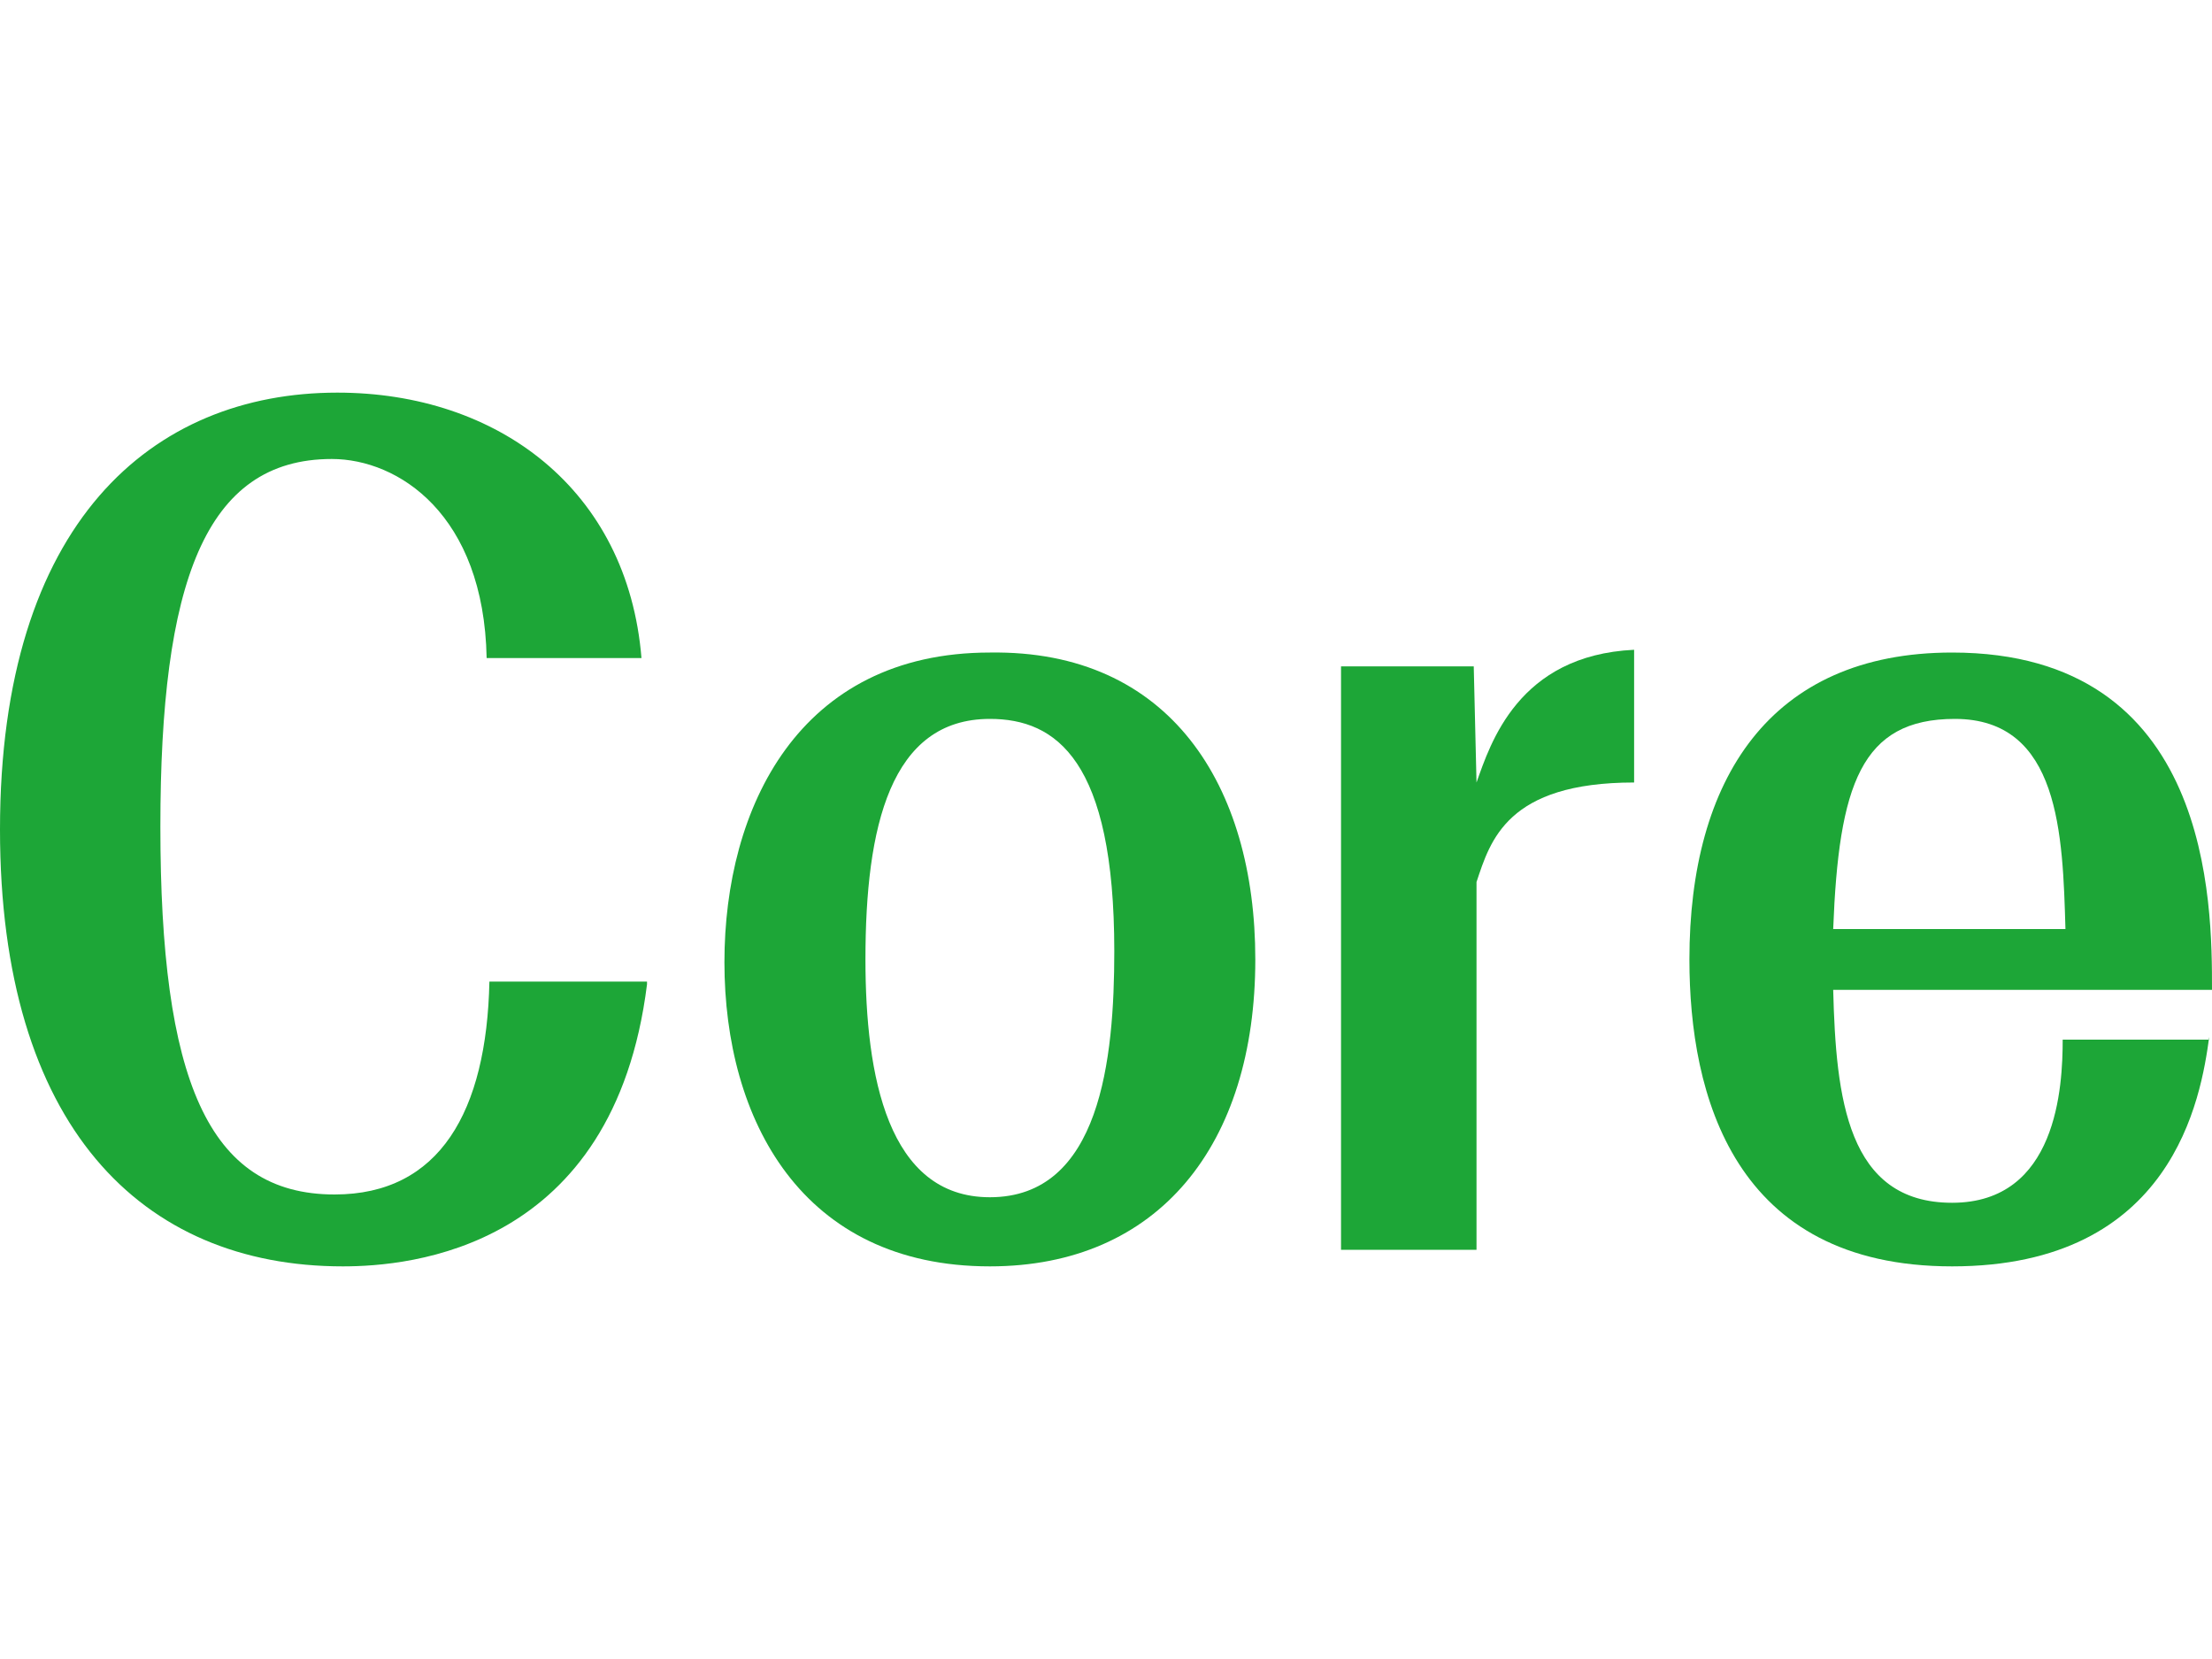 <?xml version="1.0" encoding="utf-8"?>
<!-- Generator: Adobe Illustrator 22.1.0, SVG Export Plug-In . SVG Version: 6.00 Build 0)  -->
<svg version="1.1" xmlns="http://www.w3.org/2000/svg" xmlns:xlink="http://www.w3.org/1999/xlink" x="0px"
	 y="0px" viewBox="0 0 80 60" style="enable-background:new 0 0 80 60;" xml:space="preserve">
<style type="text/css">
	.st0{fill:#EA6000;}
	.st1{fill:#00772A;}
	.st2{fill:#7E4E8D;}
	.st3{fill:#E1444A;}
	.st4{fill:#1DA637;}
</style>
<g>
	<path class="st4" d="M23.4,35.6c-1.2,9.6-8.6,10.2-11,10.2C5.1,45.8,0,40.7,0,30c0-11.1,5.5-15.8,12.2-15.8c5.8,0,10.5,3.5,11,9.6
		h-5.6c-0.1-5.2-3.2-7.2-5.6-7.2c-4.6,0-6.2,4.5-6.2,13.3c0,9.1,1.7,13.3,6.3,13.3c3.8,0,5.5-3,5.6-7.7H23.4z"/>
	<path class="st4" d="M45.4,34.7c0,6.7-3.5,11.1-9.6,11.1c-6.8,0-9.6-5.3-9.6-11c0-5.6,2.7-11.2,9.6-11.2
		C42.3,23.5,45.4,28.4,45.4,34.7z M31.3,34.7c0,4.2,0.8,8.6,4.5,8.6c4,0,4.5-5,4.5-8.9c0-6.9-2.1-8.4-4.5-8.4
		C32.2,26,31.3,29.9,31.3,34.7z"/>
	<path class="st4" d="M59.1,28.3c-4.6,0-5.2,2.1-5.7,3.6v13.3h-4.9V24.1h4.8l0.1,4.2c0.5-1.4,1.5-4.6,5.7-4.8V28.3z"/>
	<path class="st4" d="M79.9,37.5c-0.3,2.2-1.3,8.3-9.3,8.3c-7.9,0-9.5-6.2-9.5-11.1c0-6.5,2.9-11.1,9.5-11.1c9.4,0,9.4,9.1,9.4,12.2
		H66.3c0.1,3.9,0.5,7.7,4.3,7.7c3.8,0,4-4.2,4-5.9H79.9z M74.7,33.6c-0.1-3.4-0.2-7.6-4-7.6c-3.4,0-4.2,2.4-4.4,7.6H74.7z"/>
</g>
</svg>
